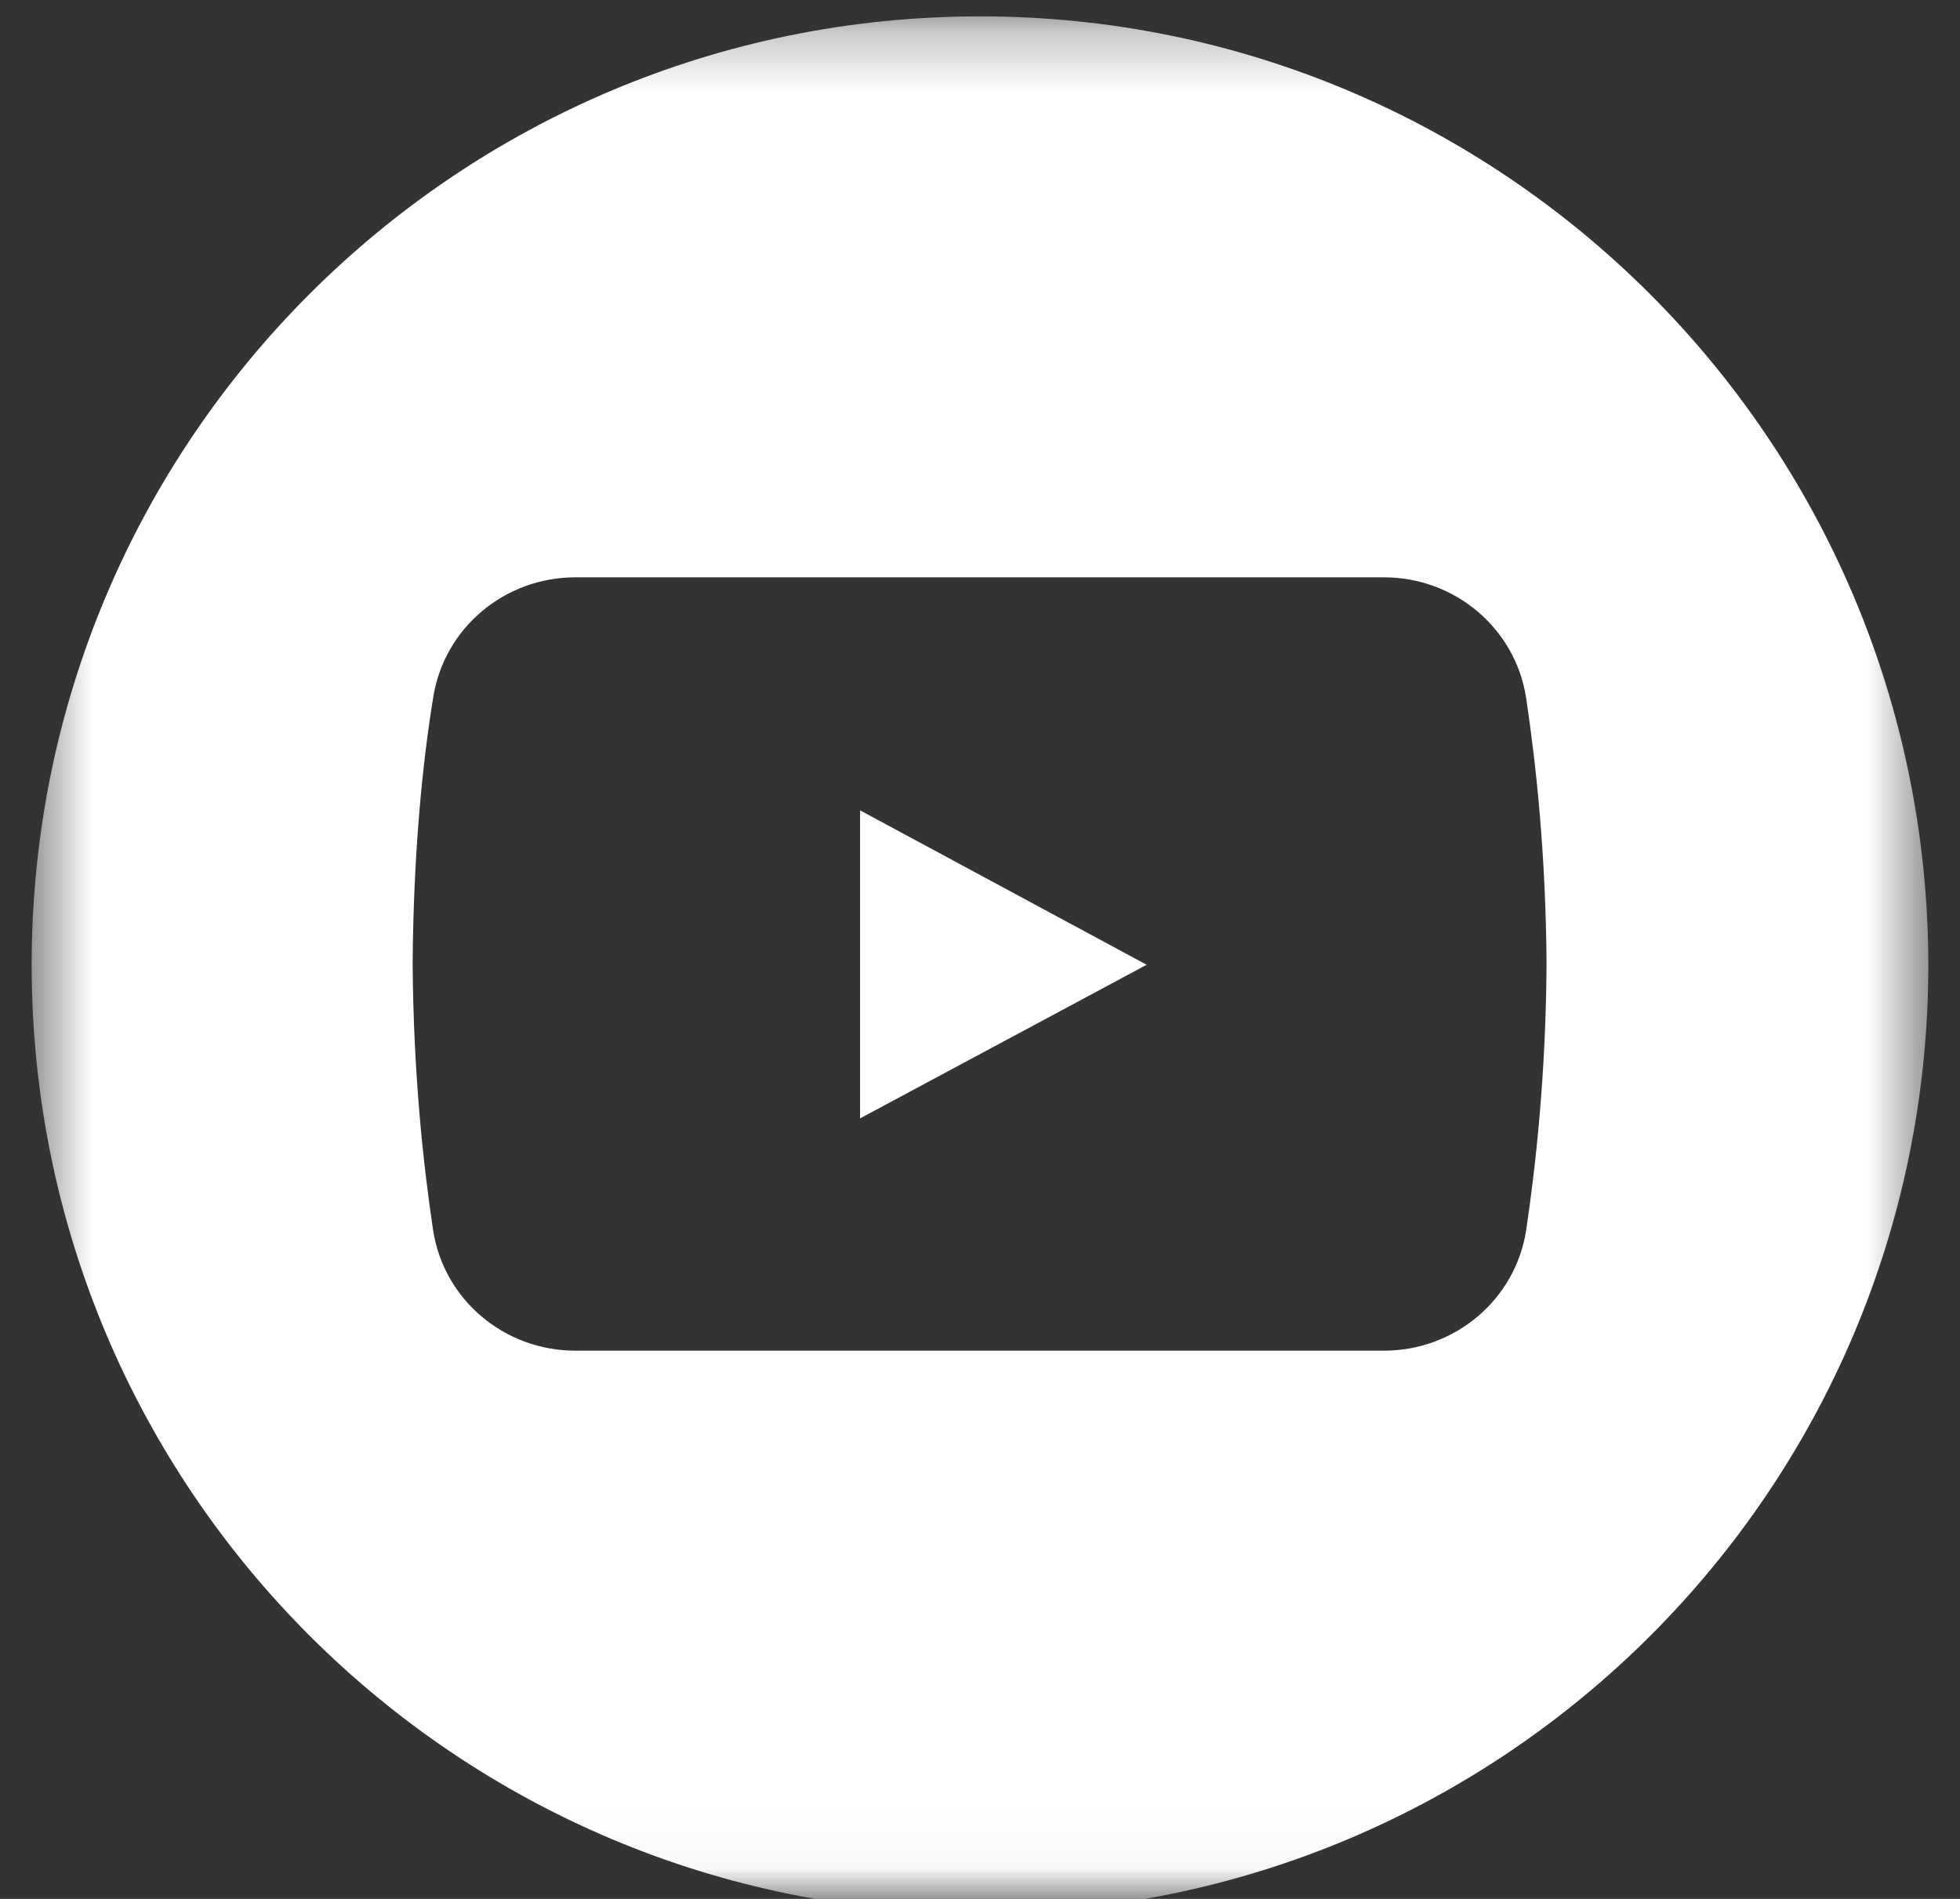 <svg width="32" height="31" viewBox="0 0 32 31" fill="none" xmlns="http://www.w3.org/2000/svg">
<rect x="0" y="0" width="32" height="31" fill="#333333" stroke="none"/>
<mask id="mask0_101_4" style="mask-type:luminance" maskUnits="userSpaceOnUse" x="0" y="0" width="32" height="31">
<path d="M0.517 0.267H31.483V30.967H0.517V0.267Z" fill="white"/>
</mask>
<g mask="url(#mask0_101_4)">
<path d="M16 0.267C7.446 0.267 0.517 7.2 0.517 15.75C0.517 24.304 7.446 31.233 16 31.233C24.554 31.233 31.483 24.304 31.483 15.75C31.471 7.2 24.542 0.267 16 0.267ZM24.917 20.083C24.742 21.221 23.75 22.05 22.596 22.05H9.392C8.238 22.05 7.246 21.221 7.071 20.083C6.912 19.021 6.75 17.546 6.737 15.738C6.75 13.929 6.896 12.467 7.071 11.396C7.246 10.254 8.238 9.425 9.392 9.425H22.596C23.75 9.425 24.742 10.254 24.917 11.396C25.075 12.454 25.238 13.929 25.25 15.738C25.238 17.546 25.075 19.021 24.917 20.083Z" fill="white"/>
</g>
<path d="M14.042 13.229V18.258L18.721 15.75L14.042 13.229Z" fill="white"/>
</svg>
